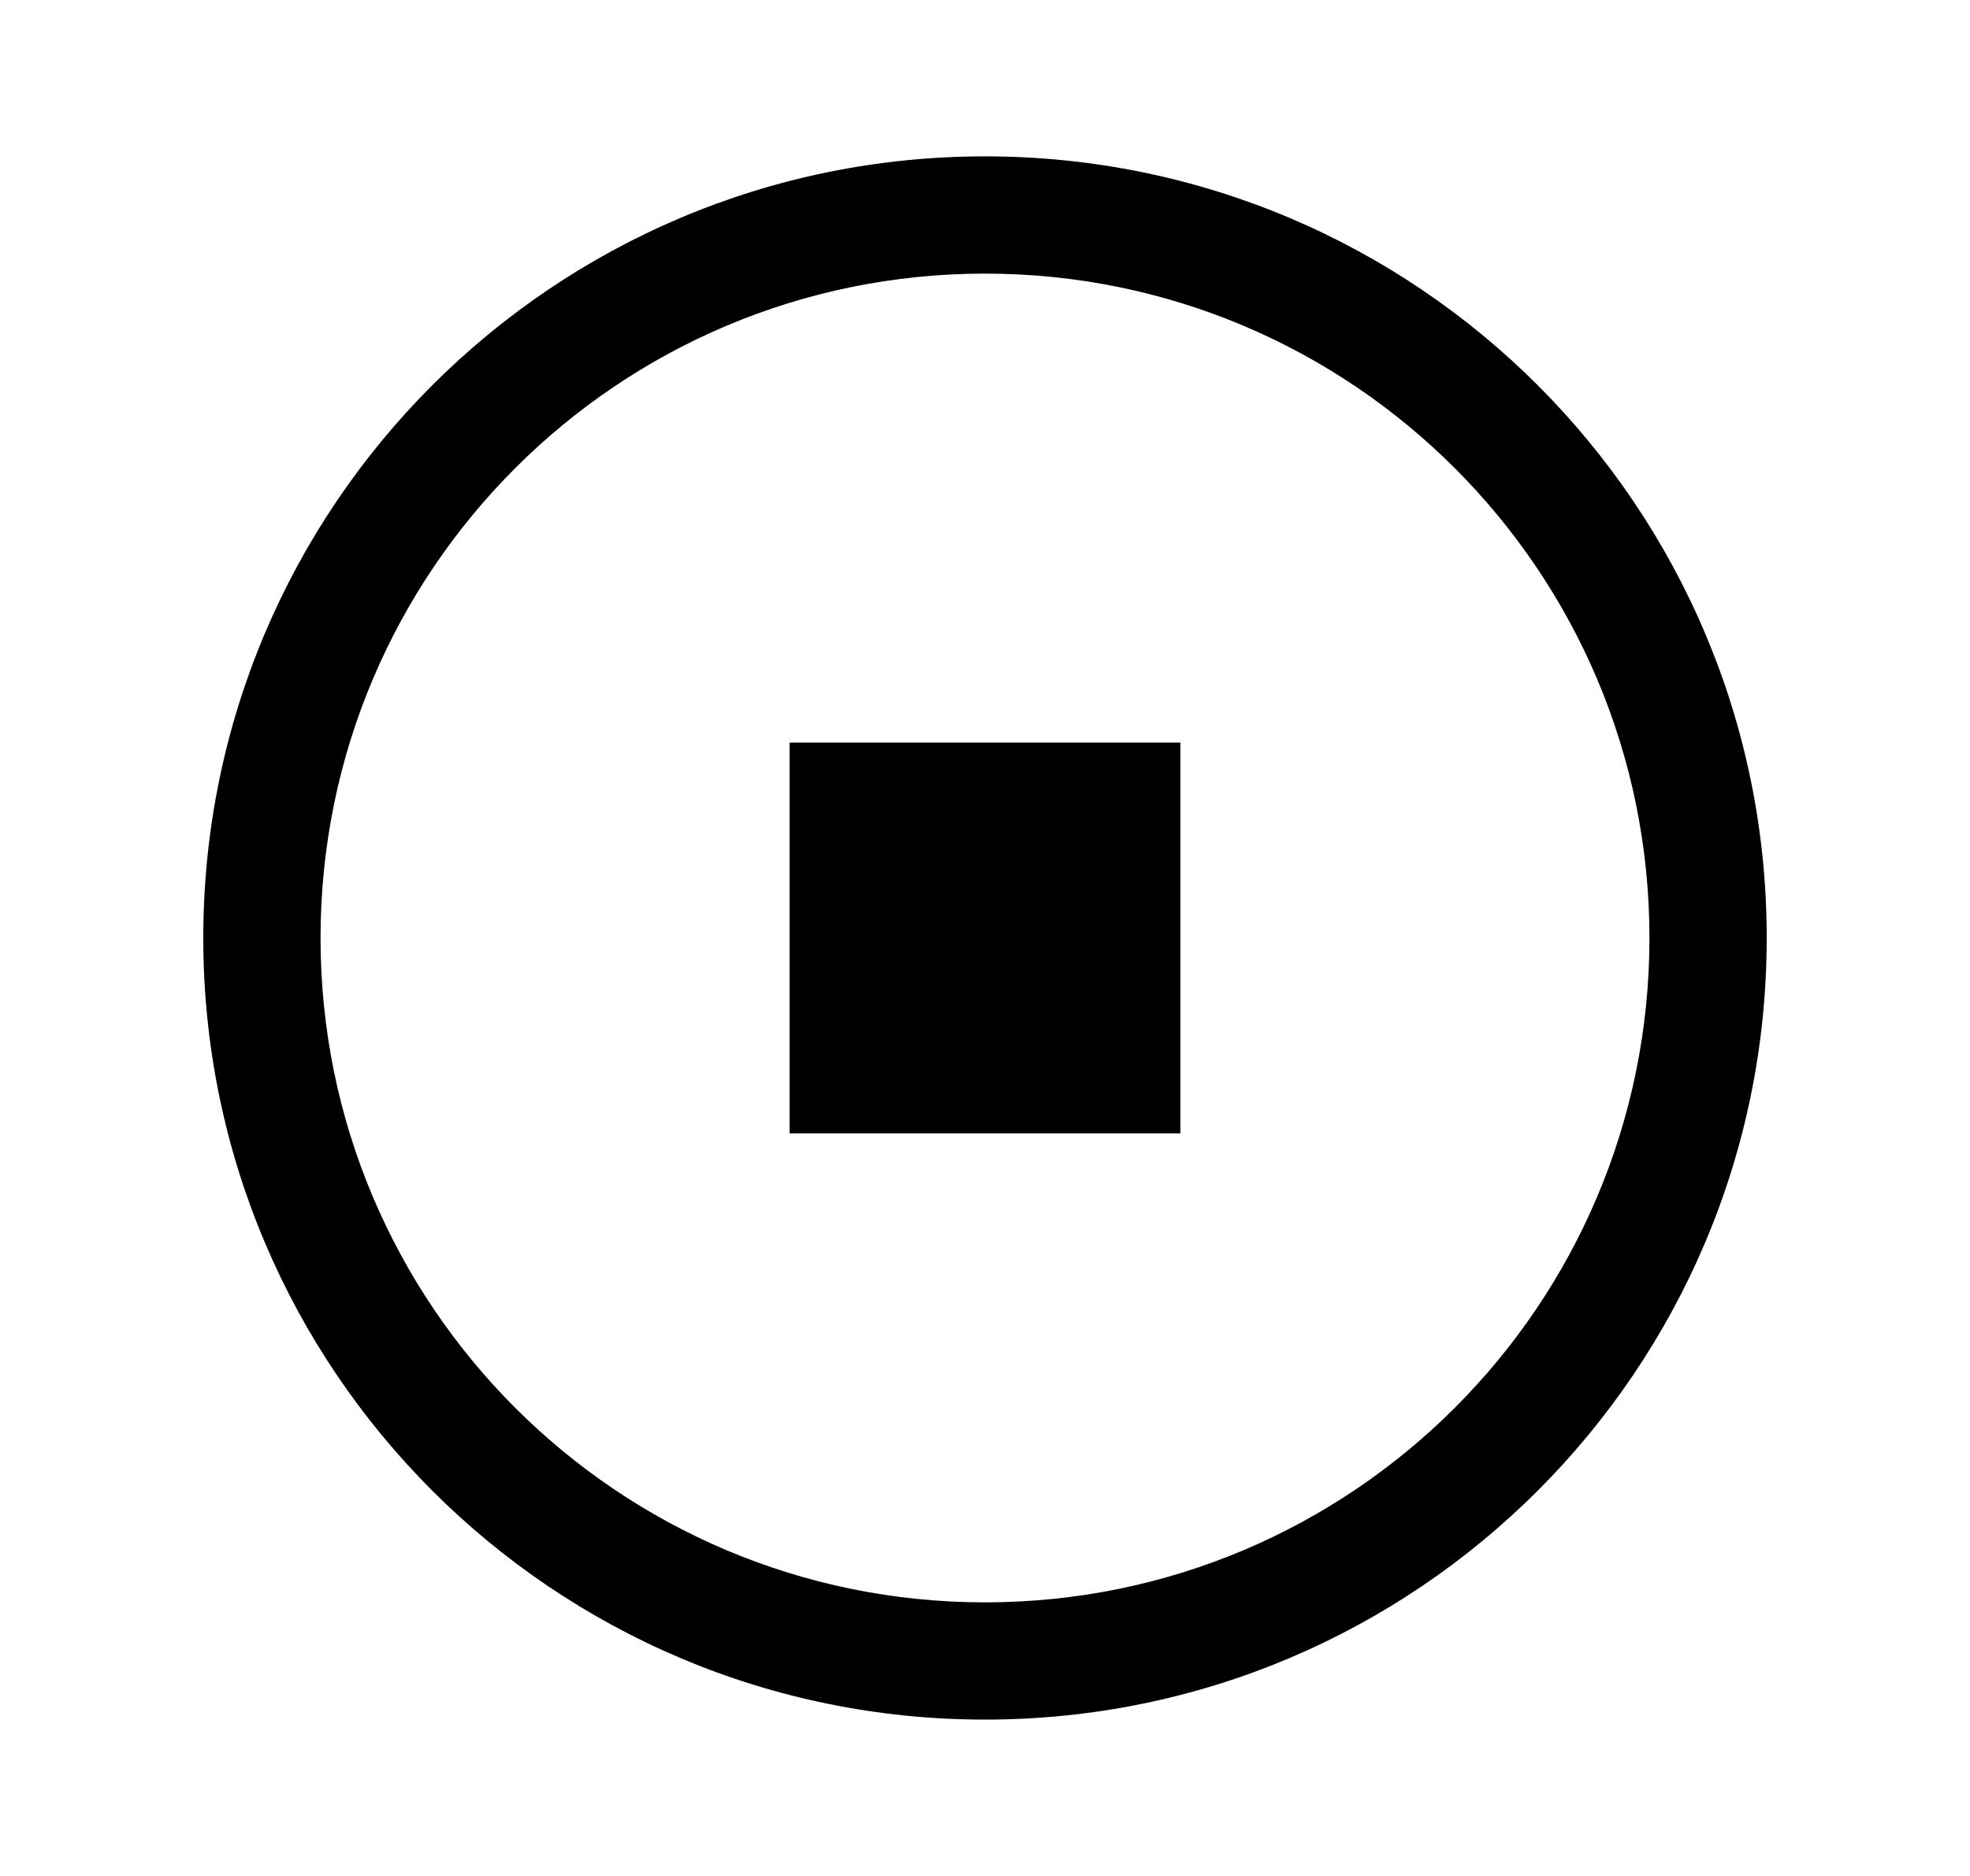 <svg width="21" height="20" viewBox="0 0 21 20" fill="none" xmlns="http://www.w3.org/2000/svg">
<path d="M8.417 7.917H12.583V12.083H8.417V7.917Z" fill="#39708F" style="fill:#39708F;fill:color(display-p3 0.224 0.439 0.561);fill-opacity:1;"/>
<path fill-rule="evenodd" clip-rule="evenodd" d="M10.5 2.917C6.588 2.917 3.417 6.088 3.417 10C3.417 13.912 6.588 17.083 10.5 17.083C14.412 17.083 17.583 13.912 17.583 10C17.583 6.088 14.412 2.917 10.5 2.917ZM2.167 10C2.167 5.397 5.898 1.667 10.5 1.667C15.102 1.667 18.833 5.397 18.833 10C18.833 14.602 15.102 18.333 10.5 18.333C5.898 18.333 2.167 14.602 2.167 10Z" fill="#39708F" style="fill:#39708F;fill:color(display-p3 0.224 0.439 0.561);fill-opacity:1;"/>
</svg>
